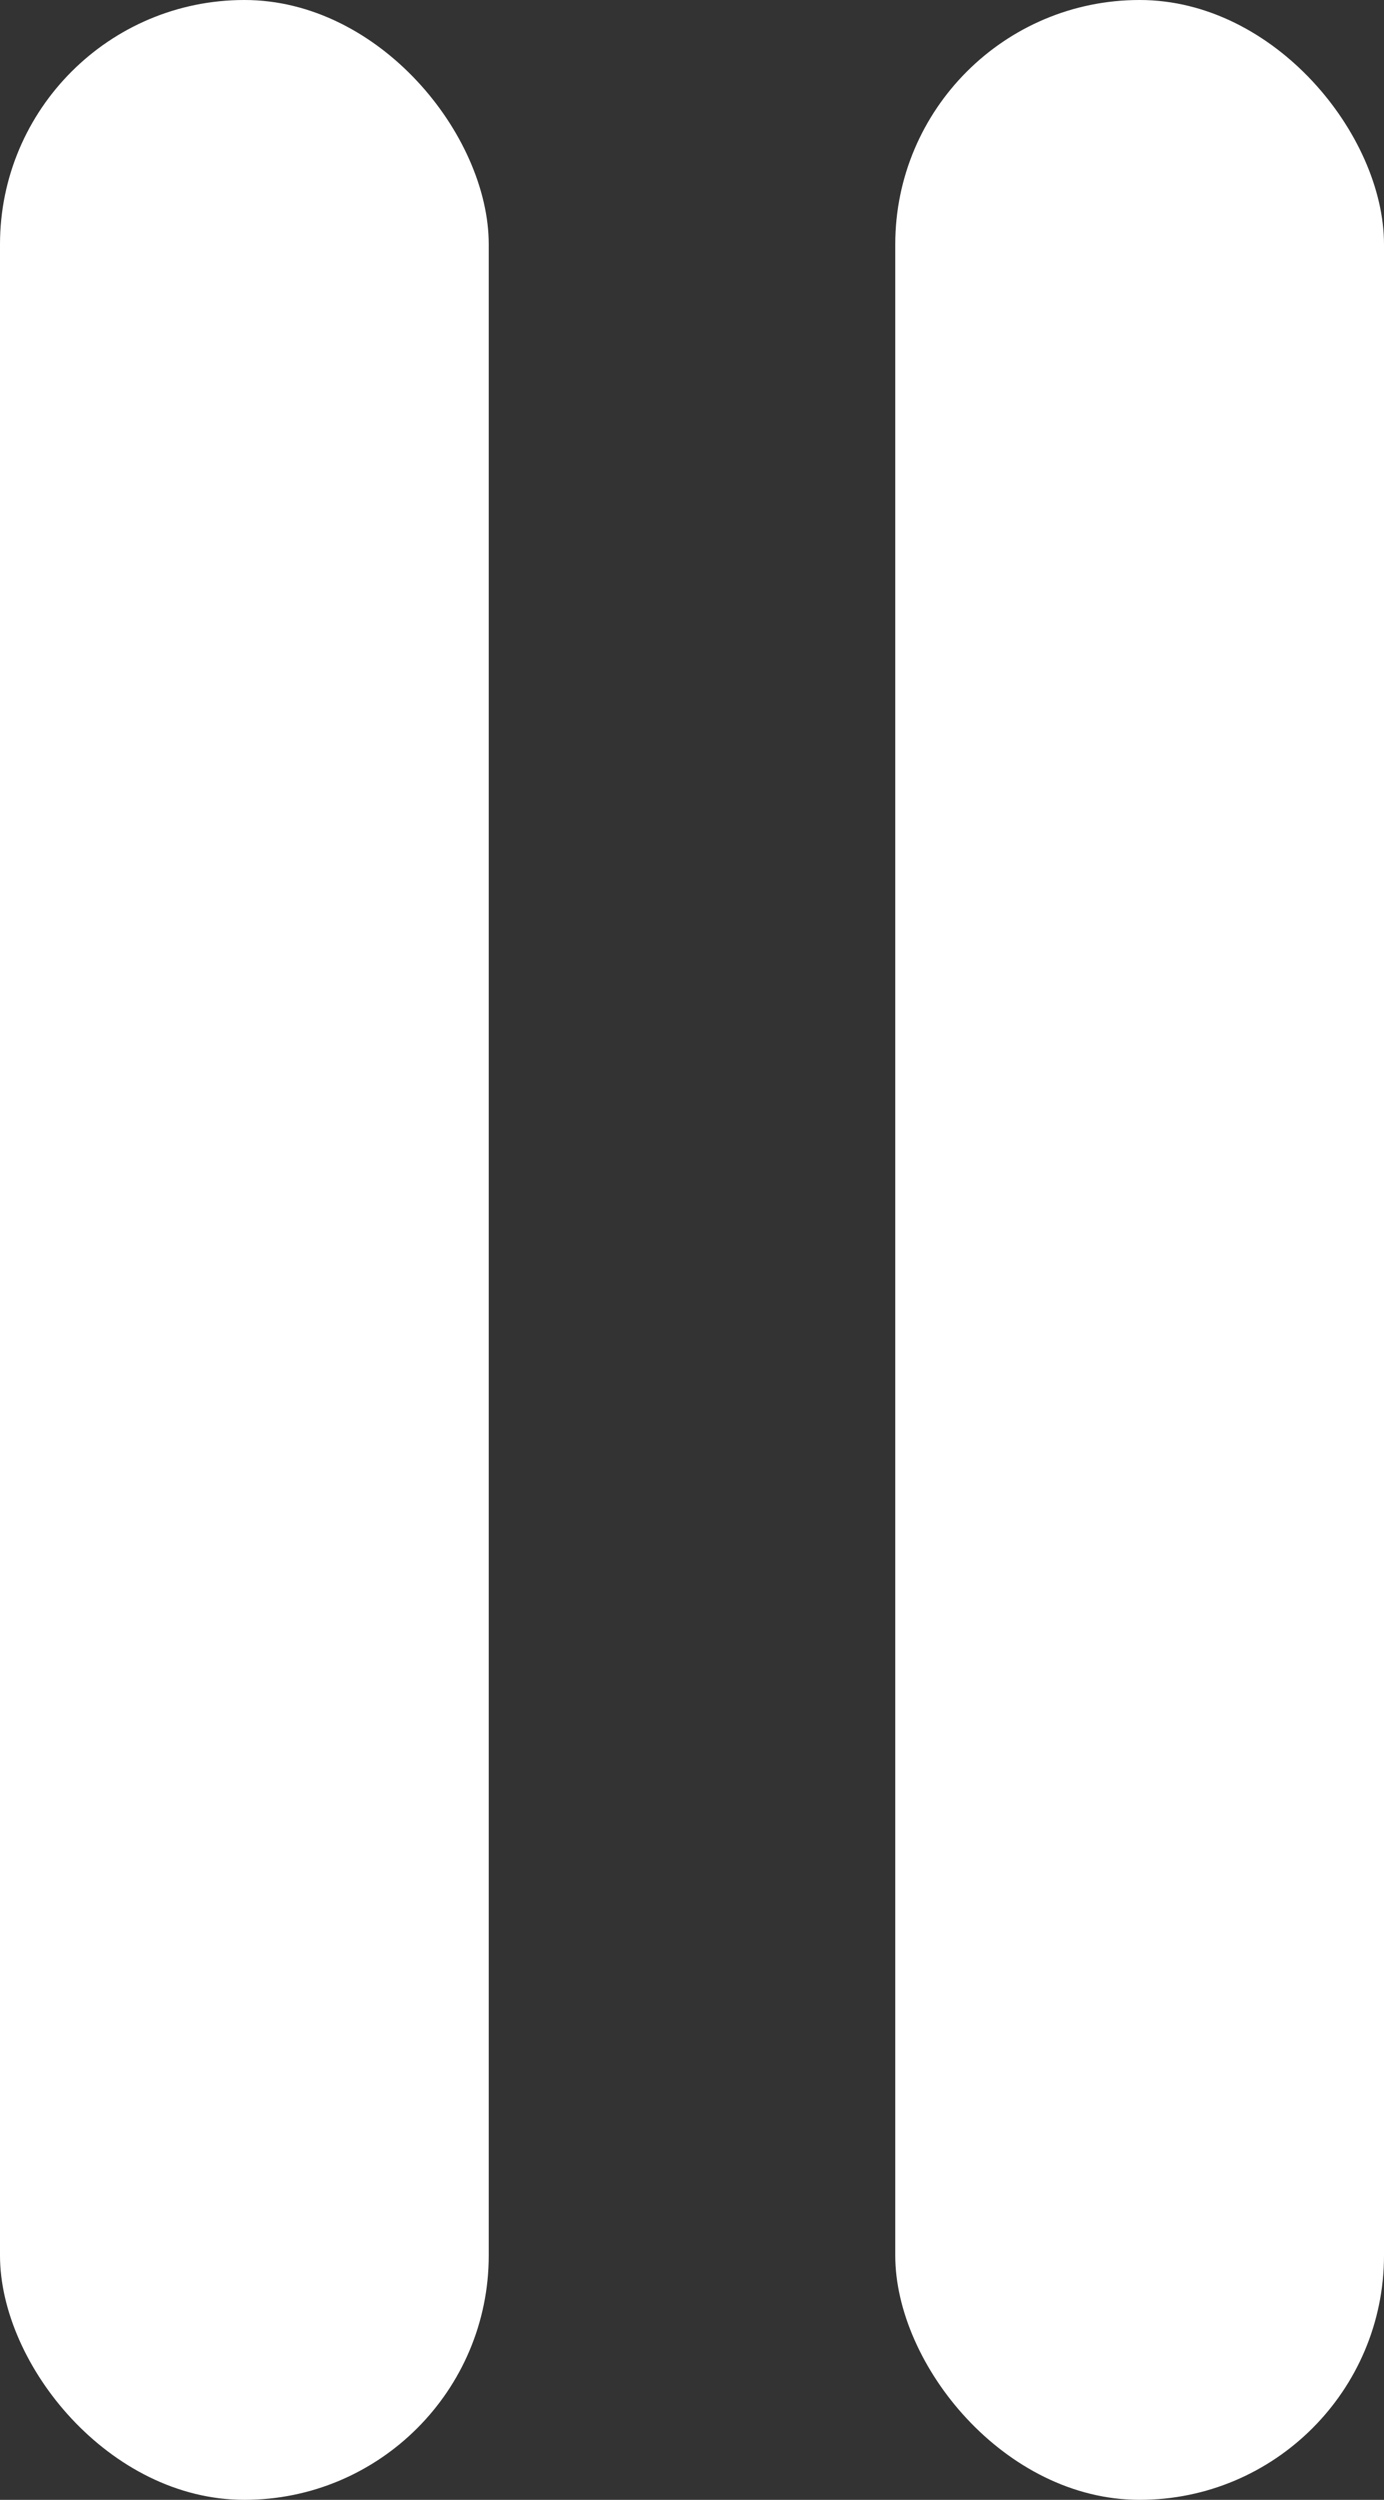 <svg xmlns="http://www.w3.org/2000/svg" viewBox="0 0 17.67 31.91"><rect x="0" y="0" width="17.67" height="31.91" fill="#333333" stroke="none"/><title>pause</title><rect width="6.24" height="31.91" rx="3.12" ry="3.12" style="fill:#ffffff"/><rect x="11.43" width="6.24" height="31.91" rx="3.12" ry="3.12" style="fill:#ffffff"/></svg>